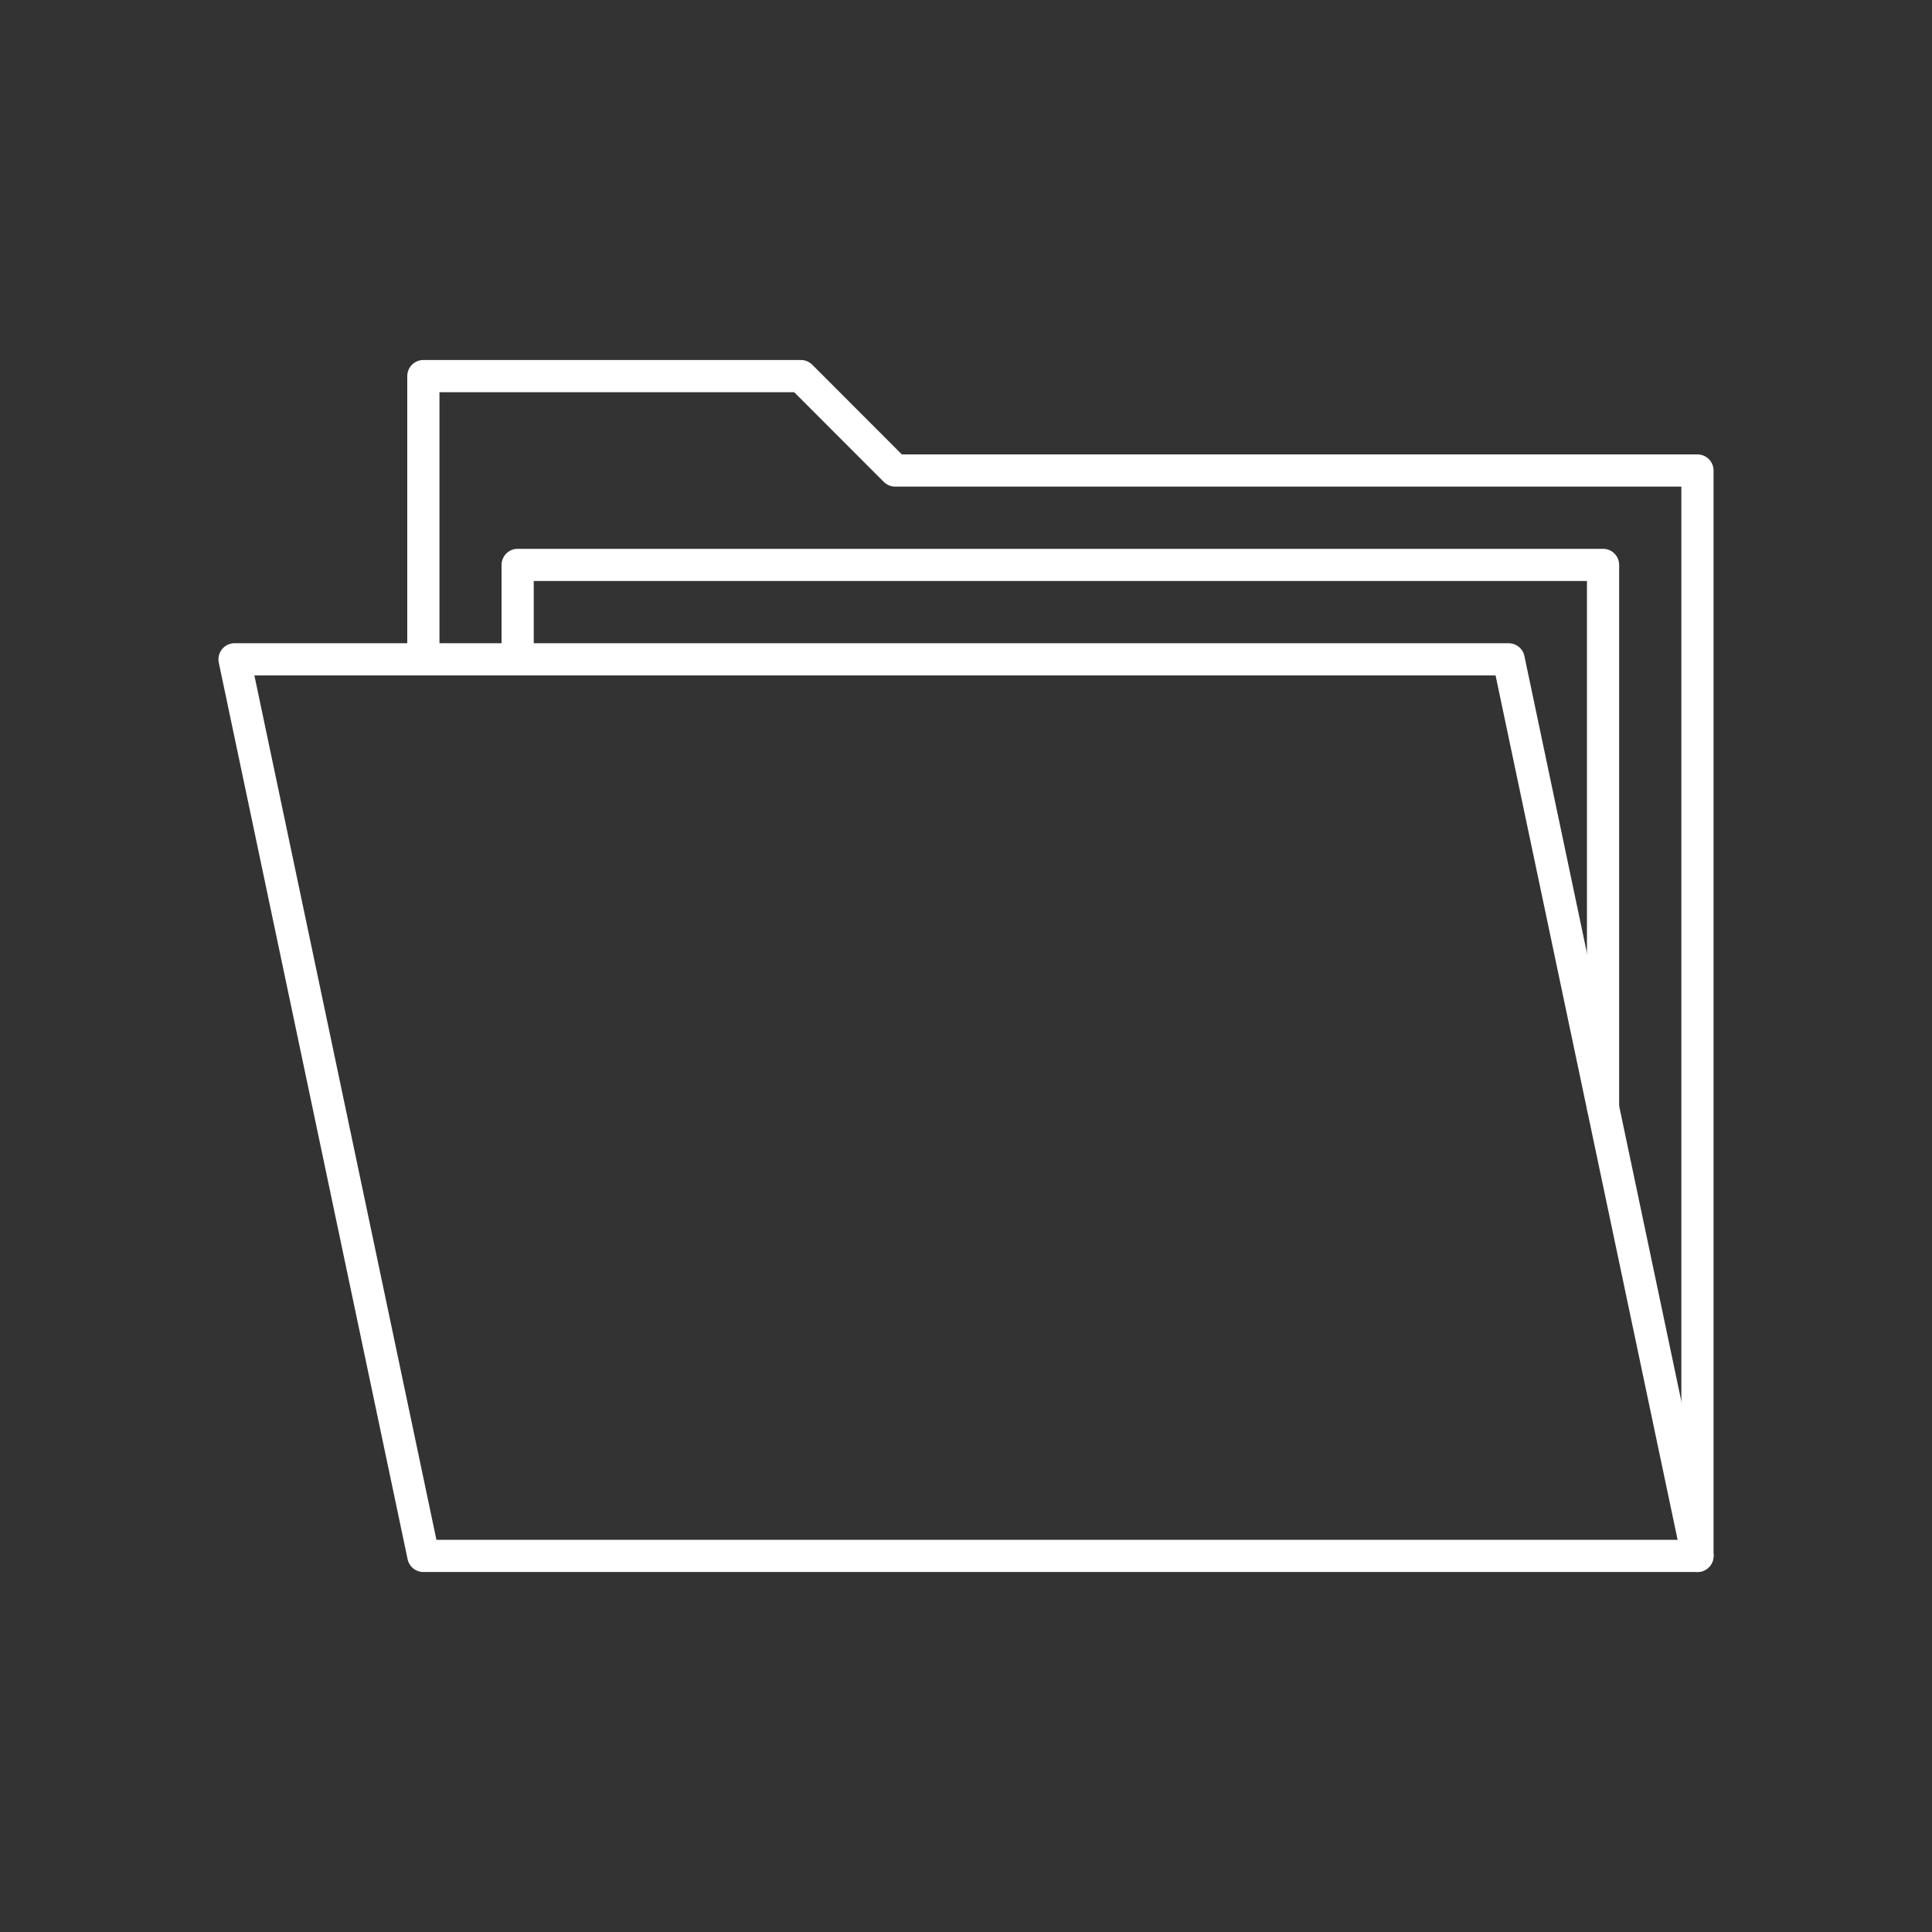<?xml version="1.0" encoding="UTF-8"?>
<svg id="Layer_1" xmlns="http://www.w3.org/2000/svg" viewBox="0 0 150 150">
  <rect x="0" y="0" width="150" height="150" fill="#333333" stroke="none"/>
  <defs>
    <style>
      .cls-1 {
        fill: none;
        stroke: #fff;
        stroke-linecap: round;
        stroke-linejoin: round;
        stroke-width: 2.5px;
      }
    </style>
  </defs>
  <polyline class="cls-1" points="131.79 120.8 131.79 36.53 69.5 36.53 62.18 29.2 32.87 29.2 32.87 51.19"/>
  <polygon class="cls-1" points="18.21 51.19 117.13 51.19 131.79 120.8 32.87 120.8 18.21 51.19"/>
  <polyline class="cls-1" points="40.19 51.19 40.19 43.86 124.46 43.86 124.46 85.99"/>
</svg>